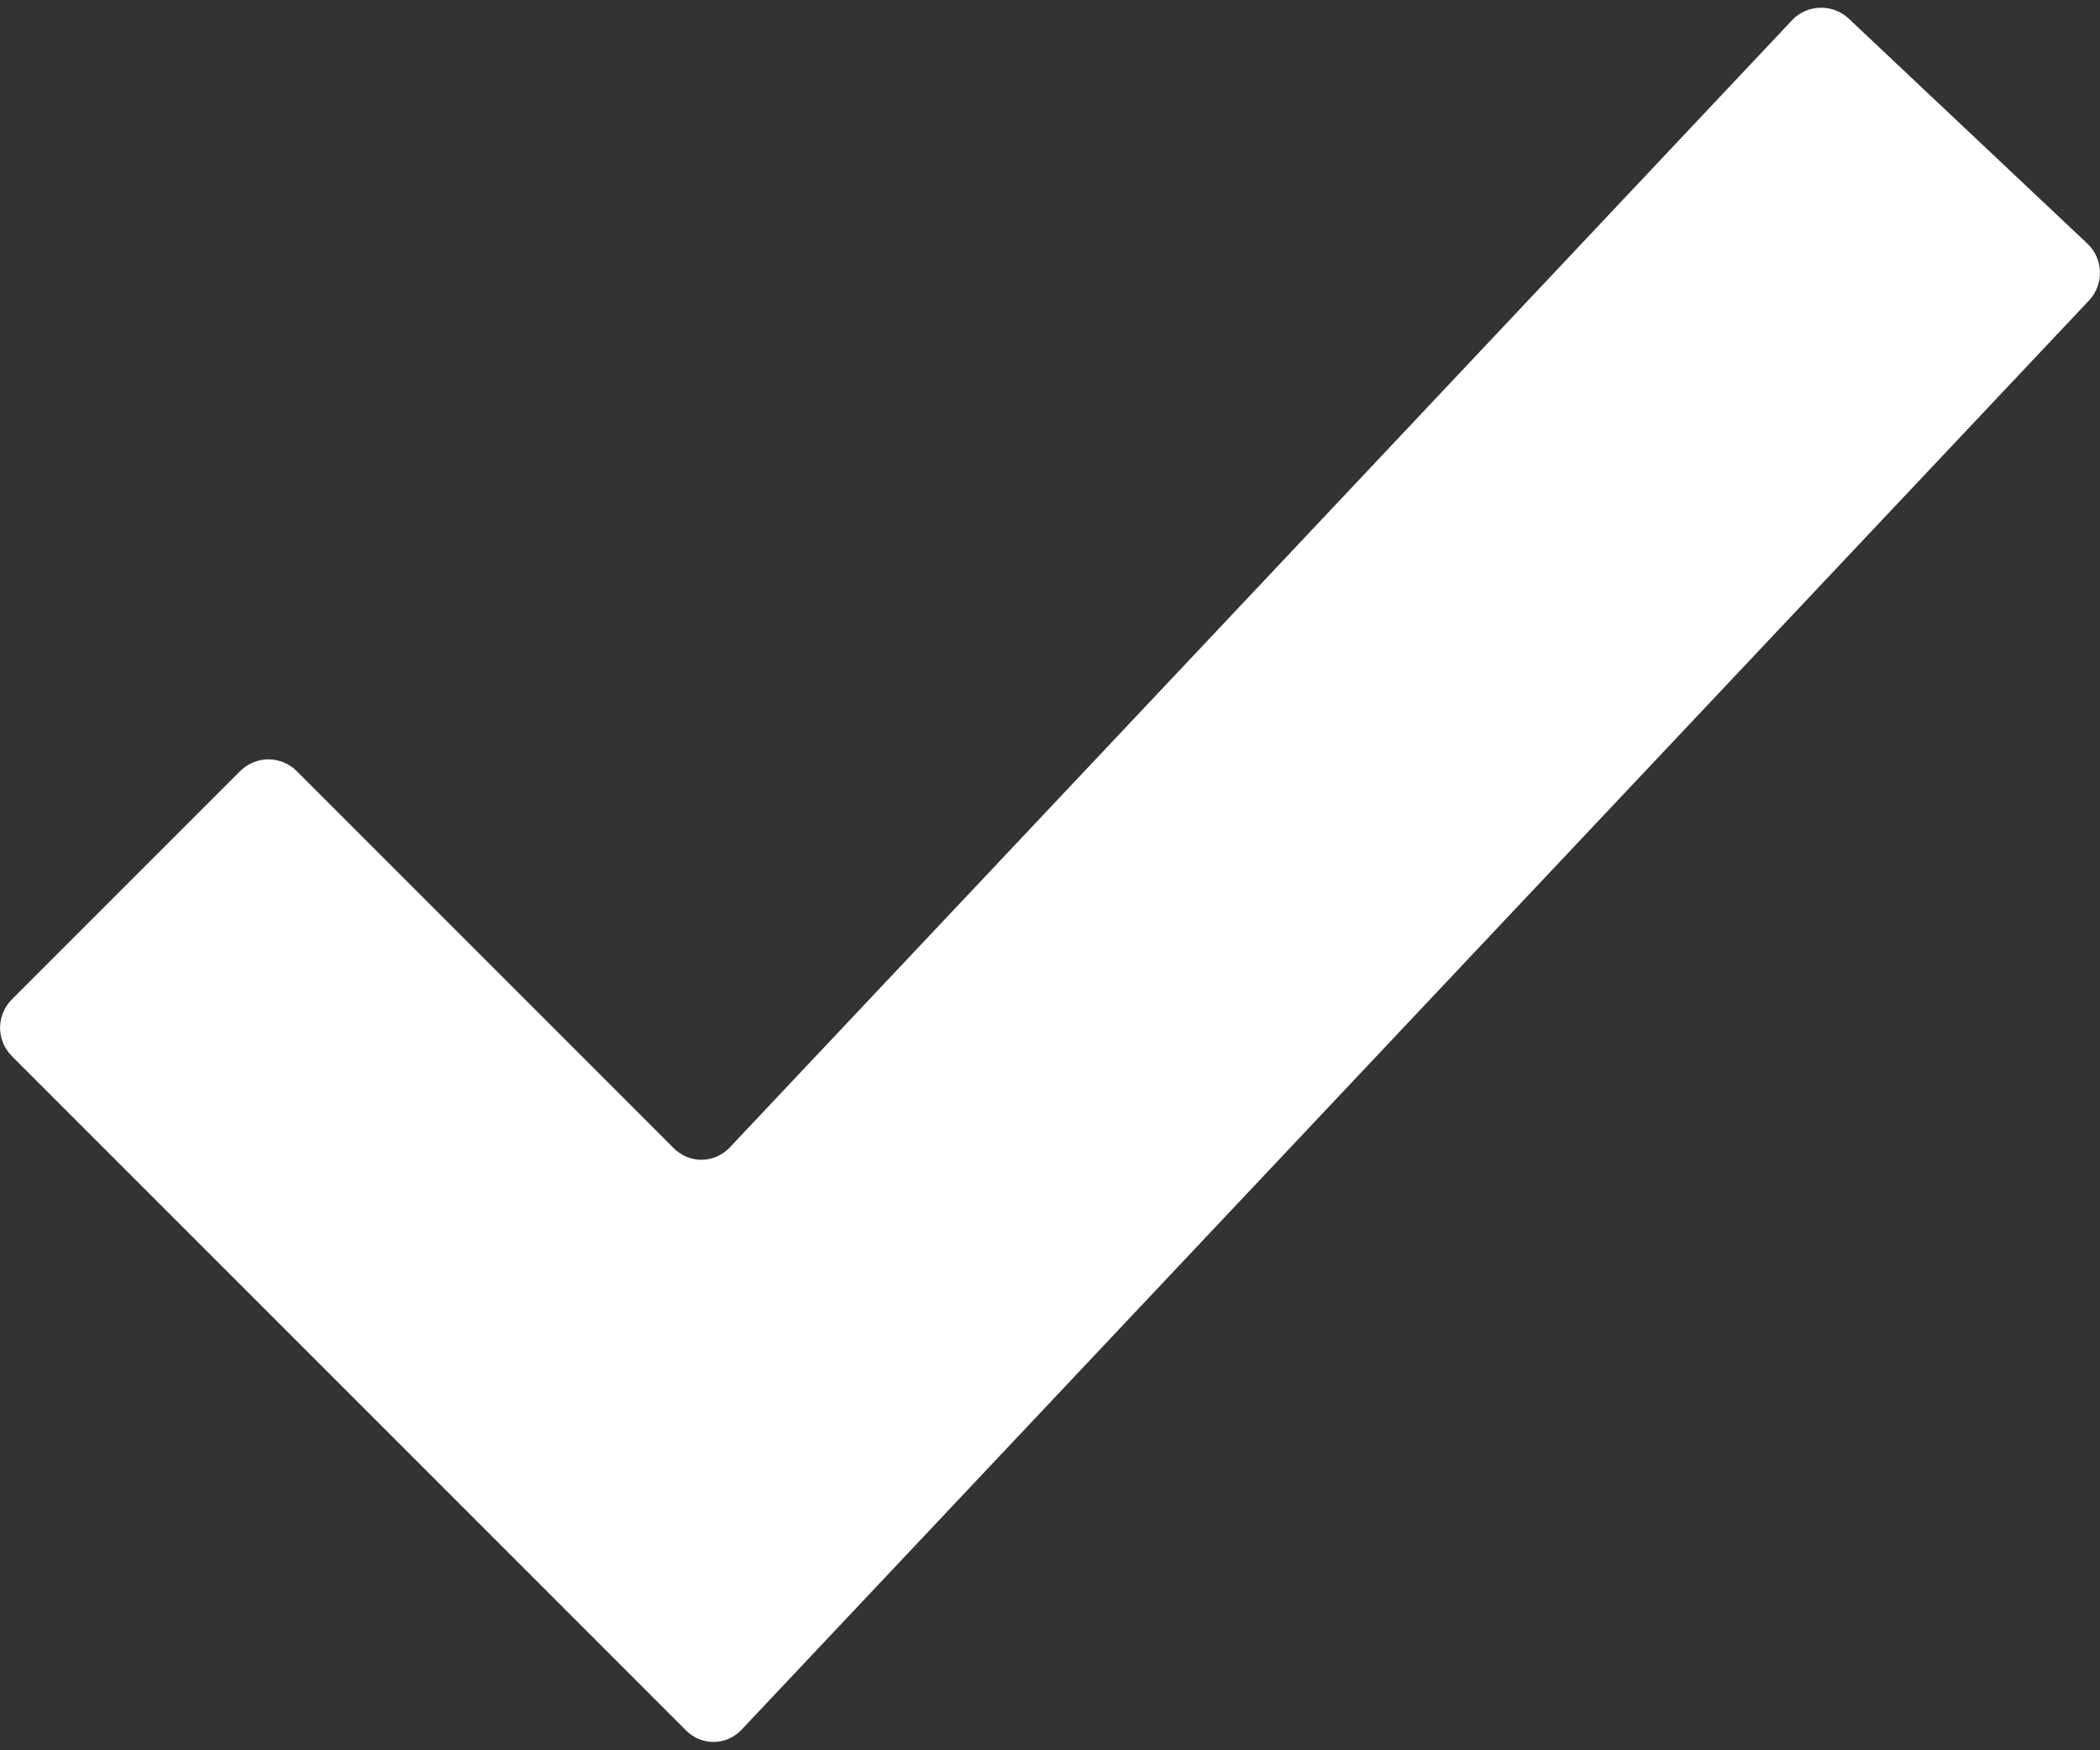 <svg width="120" height="100" viewBox="0 0 120 100" fill="none" xmlns="http://www.w3.org/2000/svg">
<rect x="0" y="0" width="120" height="100" fill="#333333" stroke="none"/>
<path d="M39.199 98.86L0.679 60.34C-0.221 59.44 -0.221 58 0.679 57.1L13.719 44.06C14.619 43.16 16.059 43.16 16.959 44.06L38.499 65.6C39.399 66.5 40.819 66.48 41.699 65.56C61.979 44.06 82.159 22.64 102.399 1.16C103.259 0.24 104.719 0.2 105.639 1.06L119.279 13.92C120.199 14.78 120.239 16.24 119.379 17.16C93.659 44.44 67.979 71.66 42.379 98.82C41.519 99.74 40.079 99.76 39.199 98.86Z" fill="white"/>
</svg>
